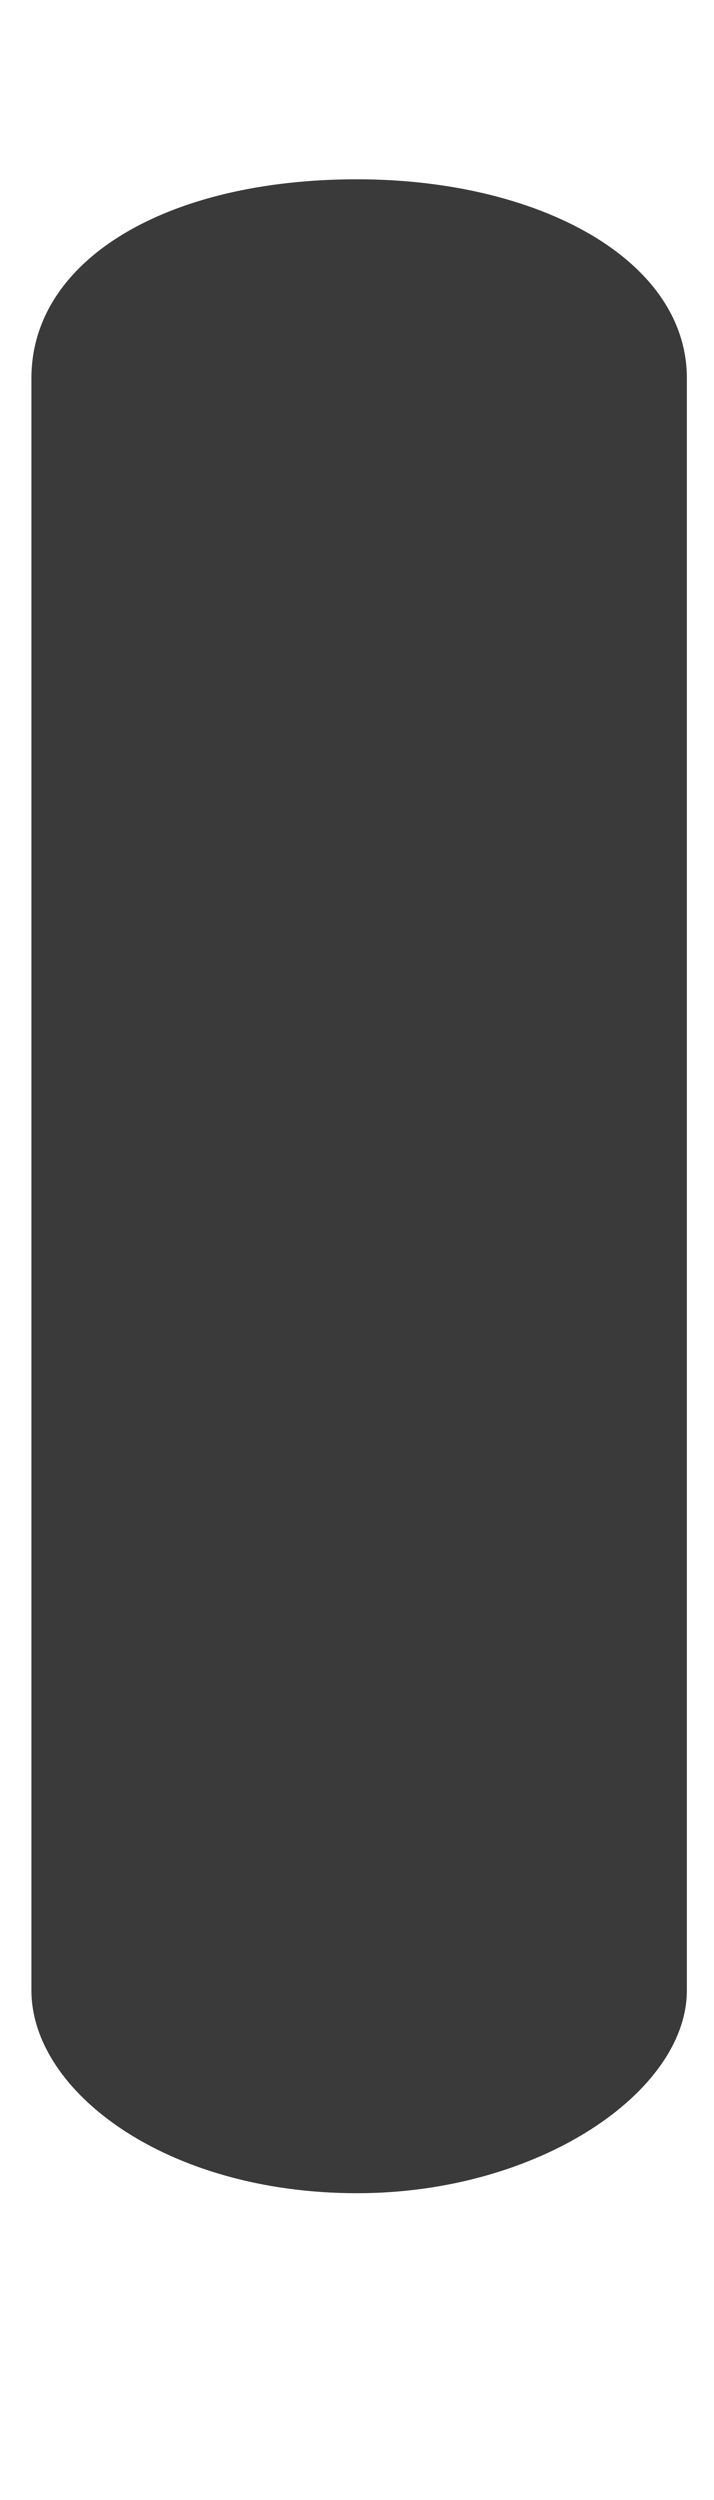 <svg width="2" height="7" viewBox="0 0 2 7" fill="none" xmlns="http://www.w3.org/2000/svg">
<path d="M1 0.502C0.467 0.502 0.088 0.727 0.088 1.059V5.573C0.088 5.857 0.467 6.141 1 6.141C1.51 6.141 1.924 5.857 1.924 5.573V1.059C1.924 0.727 1.51 0.502 1 0.502Z" fill="#3A3A3A"/>
</svg>
